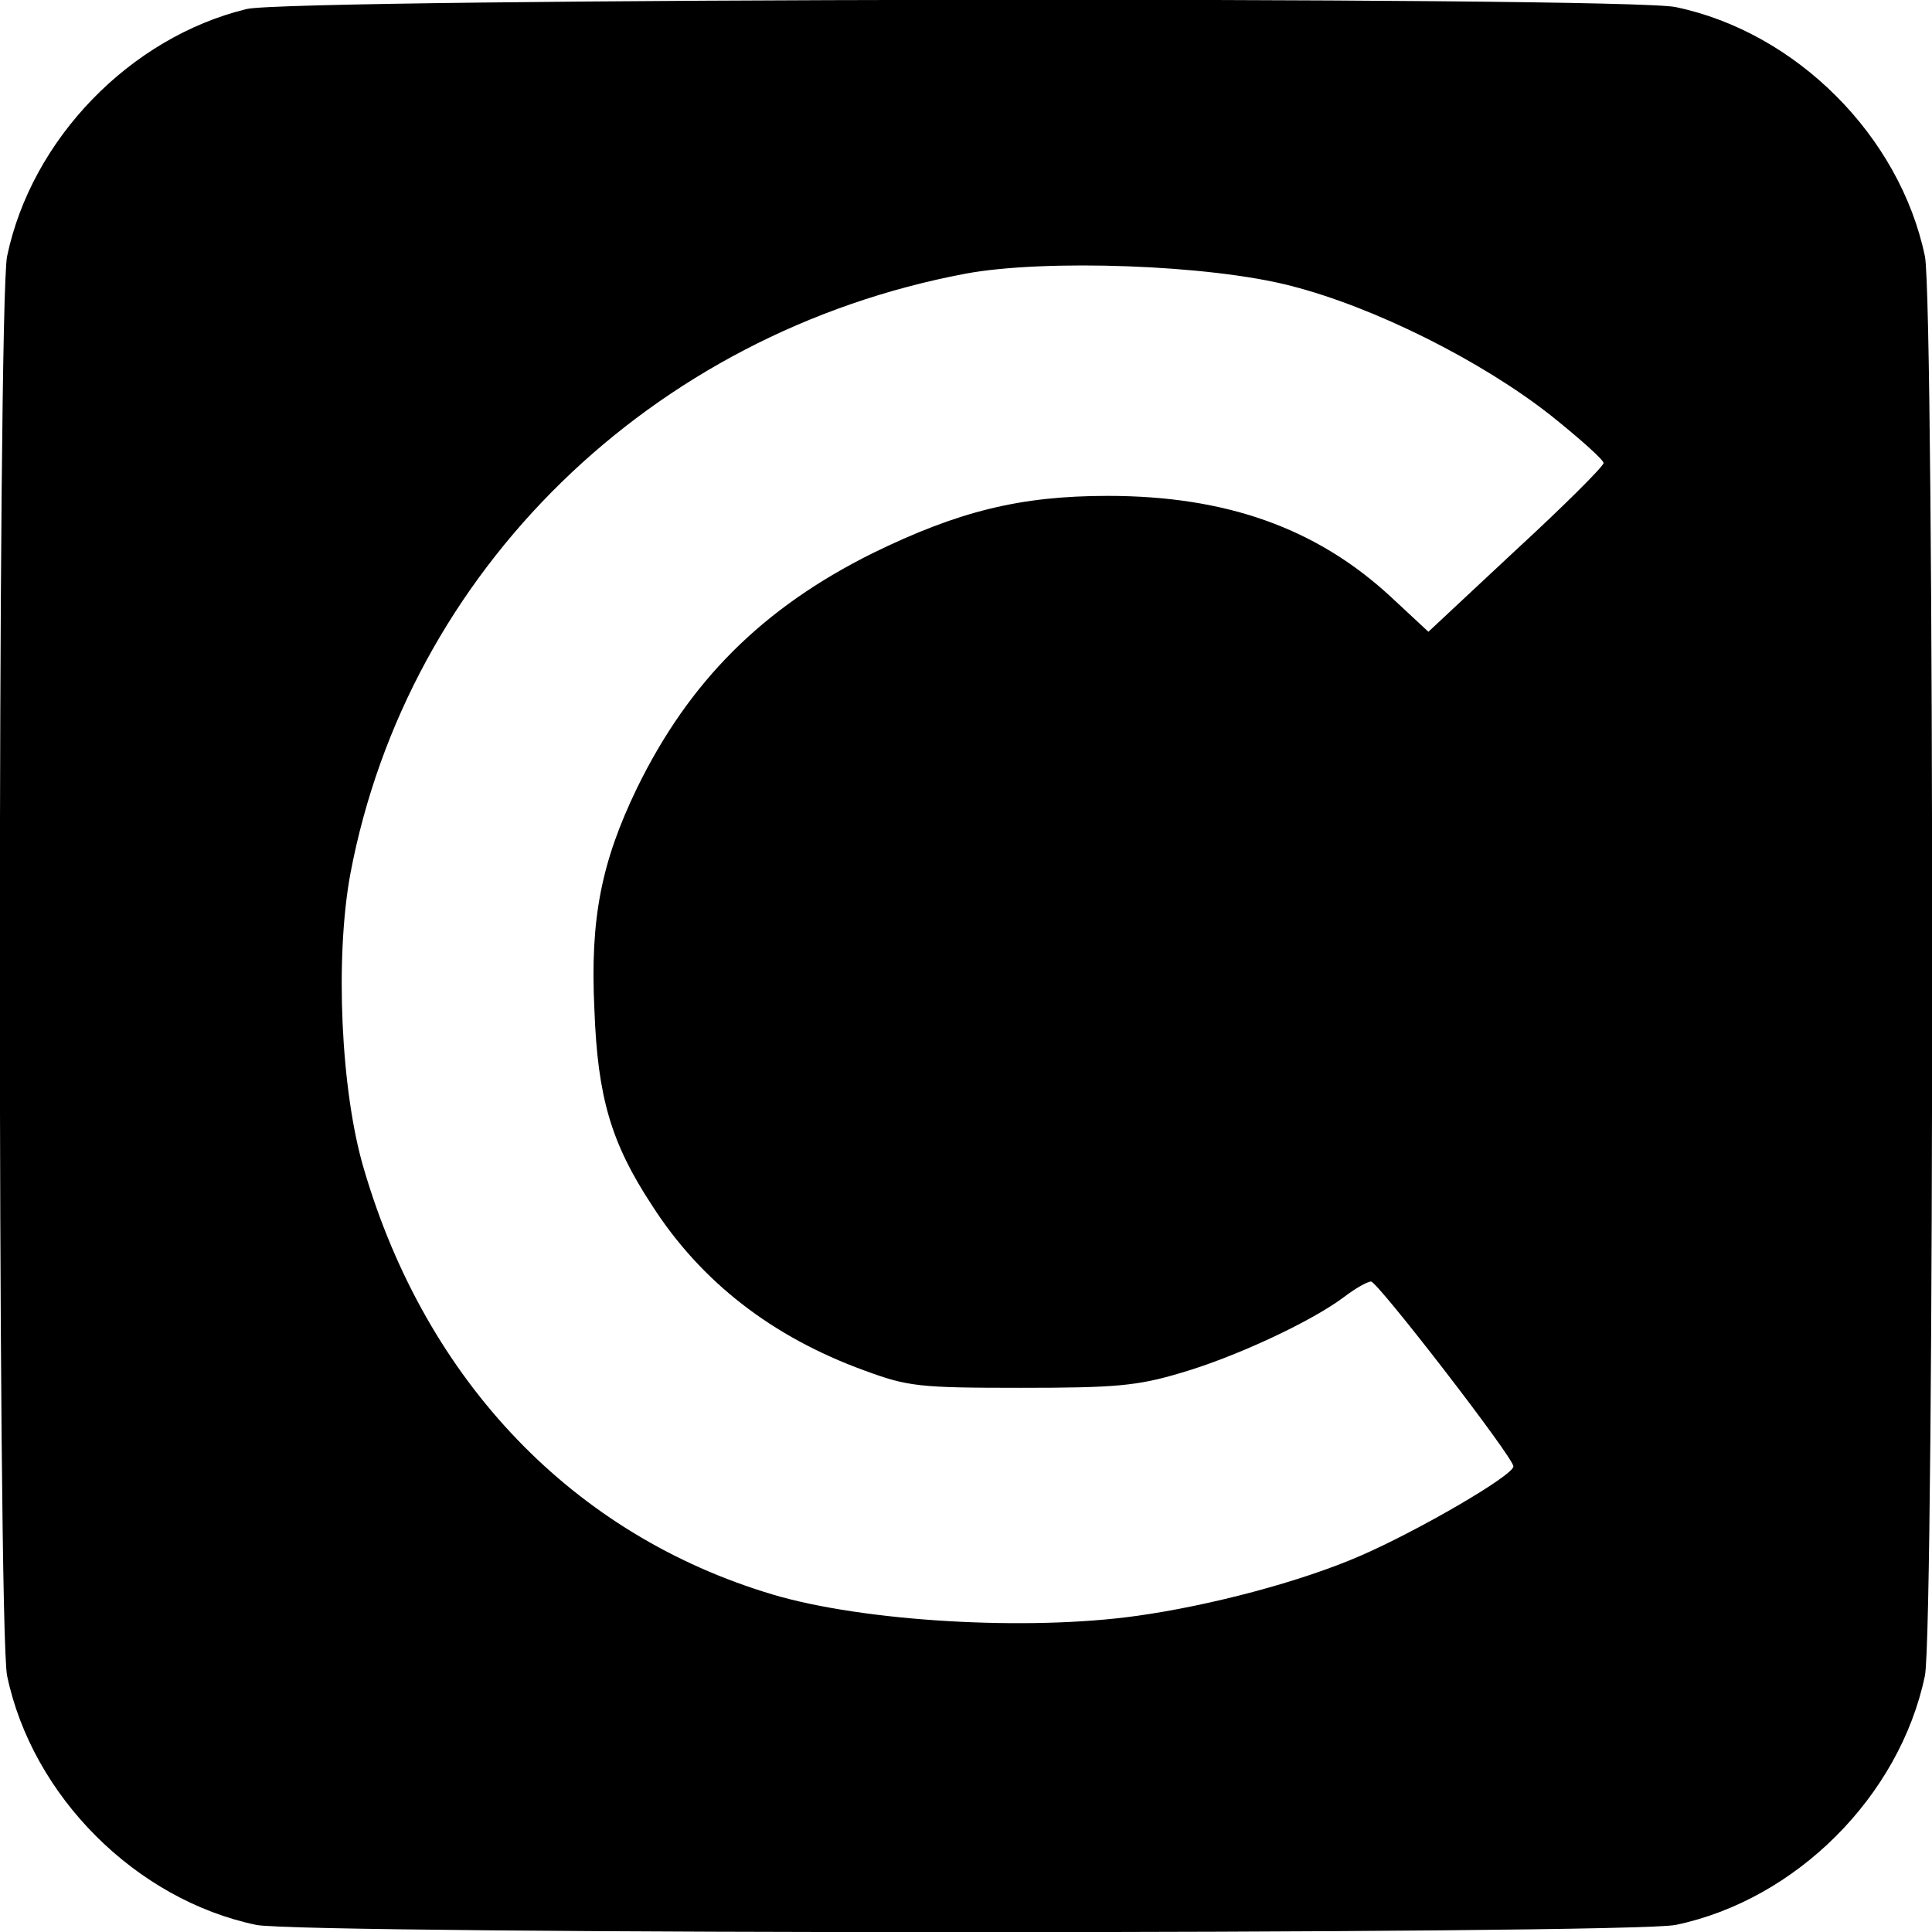 <?xml version="1.0" standalone="no"?>
<!DOCTYPE svg PUBLIC "-//W3C//DTD SVG 20010904//EN"
 "http://www.w3.org/TR/2001/REC-SVG-20010904/DTD/svg10.dtd">
<svg version="1.0" xmlns="http://www.w3.org/2000/svg"
 width="300pt" height="300pt" viewBox="0 0 300 300"
 preserveAspectRatio="xMidYMid meet">
<g transform="translate(0,300) scale(0.1,-0.1)"
fill="#000000" stroke="none">
<path d="M383 2986 c-181 -44 -334 -202 -372 -384 -15 -74 -15 -2130 0 -2204
39 -187 200 -348 387 -387 74 -15 2130 -15 2204 0 187 39 348 200 387 387 15
74 15 2130 0 2204 -39 187 -200 348 -387 387 -80 17 -2149 14 -2219 -3z m1622
-430 c129 -33 295 -116 403 -201 45 -36 82 -69 82 -74 0 -5 -61 -66 -136 -135
l-136 -127 -57 53 c-116 108 -257 158 -441 158 -136 0 -232 -24 -365 -89 -171
-85 -285 -199 -366 -365 -55 -114 -73 -202 -66 -344 5 -136 26 -207 89 -303
76 -119 187 -205 330 -257 68 -25 84 -27 243 -27 147 0 181 3 248 23 83 24
202 79 254 118 17 13 36 24 42 24 10 0 221 -273 221 -287 0 -14 -148 -100
-238 -139 -92 -40 -232 -77 -346 -93 -170 -24 -425 -9 -566 33 -309 92 -538
330 -635 661 -36 121 -45 328 -21 458 89 471 467 840 955 932 123 23 380 14
506 -19z"/>
</g>
</svg>
